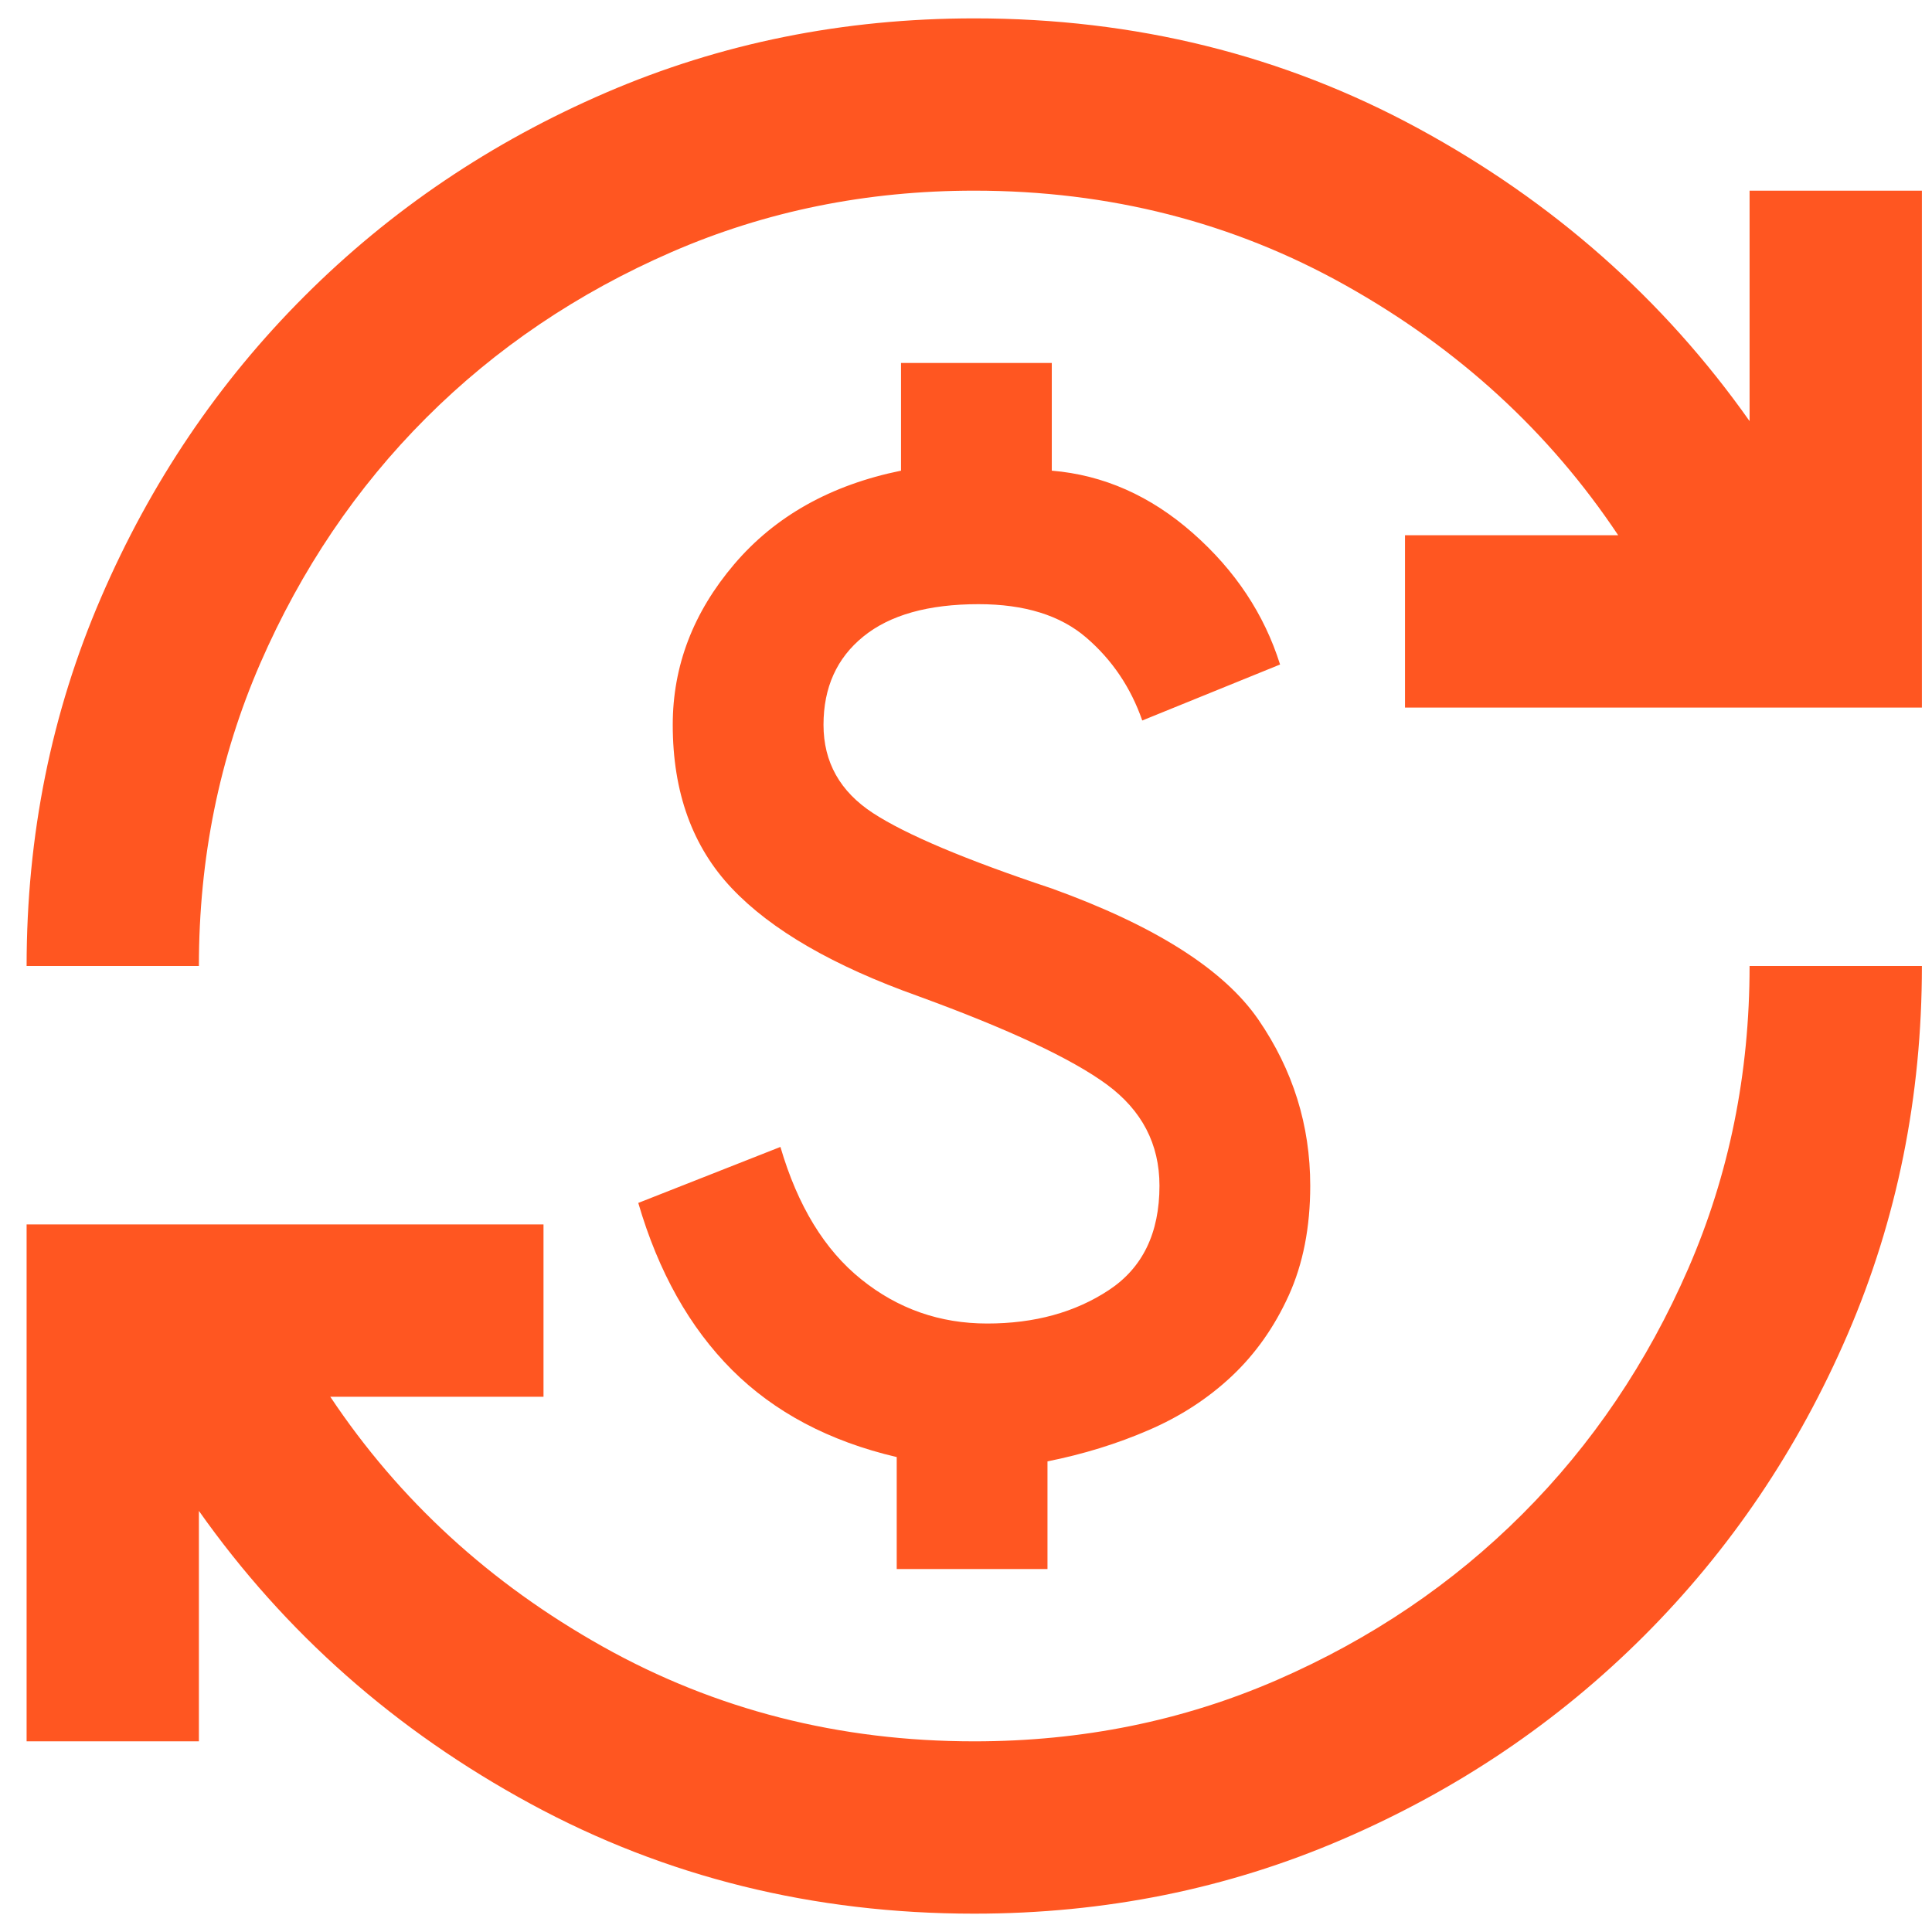 <?xml version="1.0" encoding="UTF-8"?>
<svg xmlns="http://www.w3.org/2000/svg" width="57" height="57" viewBox="0 0 57 57" fill="none">
  <path d="M28.744 56.459C23.999 56.459 19.636 55.379 15.654 53.218C11.672 51.058 8.41 48.177 5.868 44.576V51.375H0.785V36.125H16.035V41.209H9.745C11.778 44.259 14.458 46.716 17.784 48.58C21.108 50.443 24.762 51.375 28.744 51.375C31.921 51.375 34.897 50.772 37.672 49.566C40.446 48.358 42.861 46.726 44.916 44.67C46.97 42.617 48.601 40.202 49.809 37.427C51.015 34.653 51.618 31.677 51.618 28.5H56.702C56.702 32.355 55.971 35.977 54.511 39.366C53.049 42.755 51.047 45.72 48.505 48.262C45.963 50.803 42.998 52.805 39.609 54.265C36.22 55.727 32.598 56.459 28.744 56.459ZM26.456 46.292V42.988C24.465 42.522 22.845 41.664 21.596 40.416C20.346 39.165 19.424 37.523 18.831 35.49L23.025 33.838C23.533 35.575 24.328 36.877 25.409 37.744C26.488 38.614 27.727 39.048 29.125 39.048C30.523 39.048 31.719 38.719 32.714 38.062C33.71 37.406 34.208 36.38 34.208 34.982C34.208 33.753 33.69 32.758 32.653 31.995C31.614 31.233 29.76 30.364 27.091 29.39C24.592 28.5 22.76 27.441 21.596 26.213C20.43 24.984 19.848 23.375 19.848 21.384C19.848 19.647 20.452 18.069 21.66 16.648C22.866 15.23 24.507 14.309 26.583 13.886V10.709H31.031V13.886C32.556 14.013 33.944 14.627 35.194 15.729C36.443 16.83 37.3 18.122 37.766 19.605L33.7 21.257C33.361 20.282 32.81 19.467 32.048 18.811C31.285 18.154 30.226 17.825 28.871 17.825C27.388 17.825 26.255 18.143 25.472 18.779C24.688 19.414 24.296 20.282 24.296 21.384C24.296 22.485 24.783 23.354 25.757 23.989C26.731 24.624 28.489 25.366 31.031 26.213C34.081 27.314 36.114 28.606 37.131 30.089C38.148 31.572 38.656 33.202 38.656 34.982C38.656 36.21 38.444 37.29 38.021 38.222C37.597 39.154 37.036 39.948 36.338 40.604C35.638 41.261 34.822 41.791 33.89 42.192C32.958 42.596 31.963 42.903 30.904 43.115V46.292H26.456ZM0.785 28.5C0.785 24.645 1.516 21.024 2.979 17.635C4.439 14.246 6.44 11.28 8.982 8.739C11.524 6.197 14.489 4.195 17.878 2.733C21.267 1.272 24.889 0.542 28.744 0.542C33.488 0.542 37.851 1.622 41.833 3.783C45.815 5.943 49.077 8.824 51.618 12.424V5.625H56.702V20.875H41.452V15.792H47.742C45.709 12.742 43.029 10.285 39.703 8.421C36.379 6.557 32.725 5.625 28.744 5.625C25.566 5.625 22.591 6.229 19.817 7.435C17.042 8.643 14.627 10.274 12.573 12.328C10.518 14.383 8.886 16.798 7.678 19.572C6.472 22.347 5.868 25.323 5.868 28.5H0.785Z" fill="#FF5621"></path>
</svg>

